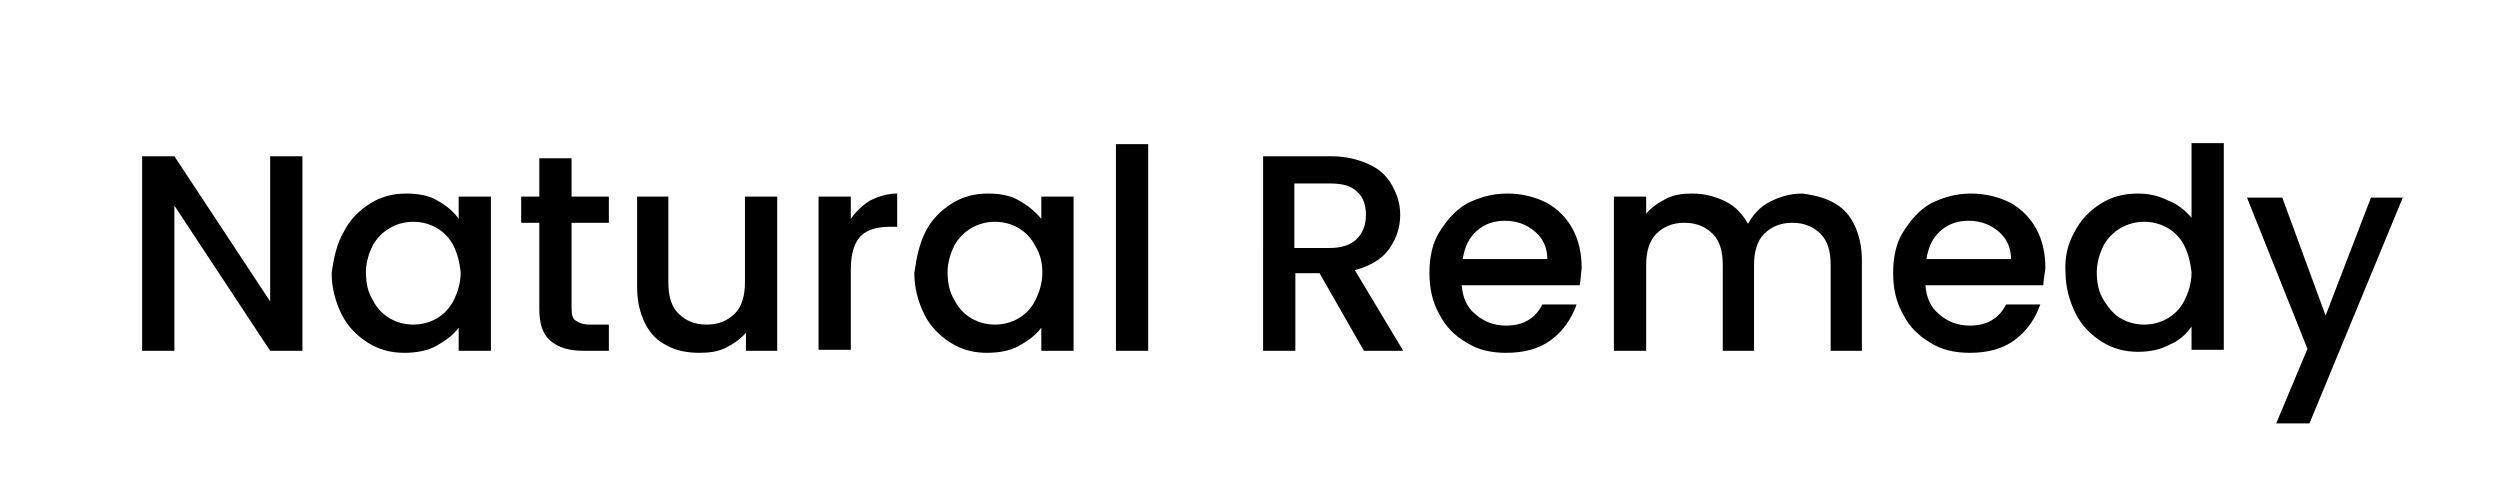 <?xml version="1.0" encoding="utf-8"?>
<!-- Generator: Adobe Illustrator 24.1.1, SVG Export Plug-In . SVG Version: 6.00 Build 0)  -->
<svg version="1.1" id="Layer_1" xmlns="http://www.w3.org/2000/svg" xmlns:xlink="http://www.w3.org/1999/xlink" x="0px" y="0px"
	 viewBox="0 0 248 50" style="enable-background:new 0 0 248 50;" xml:space="preserve">
<g>
	<path d="M30,34.8h-3.2l-9.5-14.4v14.4h-3.2V15.5h3.2l9.5,14.4V15.5H30V34.8z"/>
	<path d="M34.1,23c0.6-1.2,1.5-2.1,2.6-2.8c1.1-0.7,2.3-1,3.6-1c1.2,0,2.3,0.2,3.1,0.7c0.9,0.5,1.6,1.1,2.1,1.8v-2.2h3.2v15.3h-3.2
		v-2.3c-0.5,0.7-1.3,1.3-2.2,1.8s-2,0.7-3.2,0.7c-1.3,0-2.5-0.3-3.6-1c-1.1-0.7-2-1.6-2.6-2.8c-0.6-1.2-1-2.6-1-4.1
		C33.1,25.6,33.4,24.2,34.1,23z M45,24.4c-0.4-0.8-1-1.4-1.7-1.8C42.6,22.2,41.8,22,41,22c-0.8,0-1.6,0.2-2.3,0.6
		c-0.7,0.4-1.3,1-1.7,1.7c-0.4,0.8-0.7,1.7-0.7,2.7c0,1.1,0.2,2,0.7,2.8c0.4,0.8,1,1.4,1.7,1.8s1.5,0.6,2.3,0.6
		c0.8,0,1.6-0.2,2.3-0.6c0.7-0.4,1.3-1,1.7-1.8c0.4-0.8,0.7-1.7,0.7-2.8C45.6,26.1,45.4,25.2,45,24.4z"/>
	<path d="M56.7,22.1v8.5c0,0.6,0.1,1,0.4,1.2s0.7,0.4,1.4,0.4h1.9v2.6h-2.5c-1.4,0-2.5-0.3-3.3-1c-0.8-0.7-1.1-1.7-1.1-3.2v-8.5
		h-1.8v-2.6h1.8v-3.8h3.2v3.8h3.7v2.6H56.7z"/>
	<path d="M77.1,19.5v15.3H74V33c-0.5,0.6-1.2,1.1-2,1.5c-0.8,0.4-1.7,0.5-2.6,0.5c-1.2,0-2.3-0.2-3.2-0.7c-1-0.5-1.7-1.2-2.2-2.2
		c-0.5-1-0.8-2.2-0.8-3.6v-9h3.1V28c0,1.4,0.3,2.4,1,3.1s1.6,1.1,2.8,1.1c1.2,0,2.1-0.4,2.8-1.1c0.7-0.7,1-1.8,1-3.1v-8.5H77.1z"/>
	<path d="M86.3,19.9c0.8-0.4,1.7-0.7,2.7-0.7v3.3h-0.8c-1.2,0-2.2,0.3-2.8,0.9s-1,1.7-1,3.3v8h-3.2V19.5h3.2v2.2
		C84.9,21,85.5,20.4,86.3,19.9z"/>
	<path d="M91.8,23c0.6-1.2,1.5-2.1,2.6-2.8c1.1-0.7,2.3-1,3.6-1c1.2,0,2.3,0.2,3.1,0.7c0.9,0.5,1.6,1.1,2.2,1.8v-2.2h3.2v15.3h-3.2
		v-2.3c-0.5,0.7-1.3,1.3-2.2,1.8c-0.9,0.5-2,0.7-3.2,0.7c-1.3,0-2.5-0.3-3.6-1c-1.1-0.7-2-1.6-2.6-2.8c-0.6-1.2-1-2.6-1-4.1
		C90.9,25.6,91.2,24.2,91.8,23z M102.7,24.4c-0.4-0.8-1-1.4-1.7-1.8c-0.7-0.4-1.5-0.6-2.3-0.6c-0.8,0-1.6,0.2-2.3,0.6
		c-0.7,0.4-1.3,1-1.7,1.7c-0.4,0.8-0.7,1.7-0.7,2.7c0,1.1,0.2,2,0.7,2.8c0.4,0.8,1,1.4,1.7,1.8s1.5,0.6,2.3,0.6
		c0.8,0,1.6-0.2,2.3-0.6c0.7-0.4,1.3-1,1.7-1.8c0.4-0.8,0.7-1.7,0.7-2.8C103.4,26.1,103.2,25.2,102.7,24.4z"/>
	<path d="M113.9,14.3v20.5h-3.2V14.3H113.9z"/>
	<path d="M135.3,34.8l-4.4-7.7h-2.4v7.7h-3.2V15.5h6.7c1.5,0,2.7,0.3,3.8,0.8s1.8,1.2,2.3,2.1c0.5,0.9,0.8,1.8,0.8,2.9
		c0,1.3-0.4,2.4-1.1,3.4c-0.7,1-1.9,1.7-3.4,2.1l4.8,8H135.3z M128.4,24.6h3.5c1.2,0,2.1-0.3,2.7-0.9c0.6-0.6,0.9-1.4,0.9-2.4
		c0-1-0.3-1.8-0.9-2.3c-0.6-0.6-1.5-0.8-2.7-0.8h-3.5V24.6z"/>
	<path d="M156.7,28.3H145c0.1,1.2,0.5,2.2,1.4,2.9c0.8,0.7,1.8,1.1,3,1.1c1.7,0,2.9-0.7,3.6-2.1h3.4c-0.5,1.4-1.3,2.6-2.5,3.5
		c-1.2,0.9-2.7,1.3-4.5,1.3c-1.5,0-2.8-0.3-3.9-1c-1.2-0.7-2.1-1.6-2.7-2.8c-0.7-1.2-1-2.6-1-4.1c0-1.6,0.3-3,1-4.1s1.5-2.1,2.7-2.8
		c1.2-0.6,2.5-1,4-1c1.4,0,2.7,0.3,3.9,0.9c1.1,0.6,2,1.5,2.6,2.6s0.9,2.4,0.9,3.9C156.8,27.4,156.8,27.9,156.7,28.3z M153.5,25.8
		c0-1.2-0.4-2.1-1.2-2.8c-0.8-0.7-1.8-1.1-3-1.1c-1.1,0-2,0.3-2.8,1c-0.8,0.7-1.2,1.6-1.4,2.8H153.5z"/>
	<path d="M181.7,20c1,0.5,1.7,1.2,2.2,2.2c0.5,1,0.8,2.2,0.8,3.6v9h-3.1v-8.5c0-1.4-0.3-2.4-1-3.1c-0.7-0.7-1.6-1.1-2.8-1.1
		s-2.1,0.4-2.8,1.1c-0.7,0.7-1,1.8-1,3.1v8.5h-3.1v-8.5c0-1.4-0.3-2.4-1-3.1c-0.7-0.7-1.6-1.1-2.8-1.1s-2.1,0.4-2.8,1.1
		c-0.7,0.7-1,1.8-1,3.1v8.5h-3.2V19.5h3.2v1.7c0.5-0.6,1.2-1.1,2-1.5c0.8-0.4,1.6-0.5,2.6-0.5c1.2,0,2.3,0.3,3.3,0.8
		c1,0.5,1.7,1.3,2.2,2.2c0.5-0.9,1.2-1.7,2.2-2.2c1-0.5,2-0.8,3.2-0.8C179.6,19.3,180.7,19.5,181.7,20z"/>
	<path d="M202.7,28.3H191c0.1,1.2,0.5,2.2,1.4,2.9c0.8,0.7,1.8,1.1,3,1.1c1.7,0,2.9-0.7,3.6-2.1h3.4c-0.5,1.4-1.3,2.6-2.5,3.5
		c-1.2,0.9-2.7,1.3-4.5,1.3c-1.5,0-2.8-0.3-3.9-1c-1.2-0.7-2.1-1.6-2.7-2.8c-0.7-1.2-1-2.6-1-4.1c0-1.6,0.3-3,1-4.1s1.5-2.1,2.7-2.8
		c1.2-0.6,2.5-1,4-1c1.4,0,2.7,0.3,3.9,0.9c1.1,0.6,2,1.5,2.6,2.6s0.9,2.4,0.9,3.9C202.8,27.4,202.7,27.9,202.7,28.3z M199.5,25.8
		c0-1.2-0.4-2.1-1.2-2.8c-0.8-0.7-1.8-1.1-3-1.1c-1.1,0-2,0.3-2.8,1c-0.8,0.7-1.2,1.6-1.4,2.8H199.5z"/>
	<path d="M205.8,23c0.6-1.2,1.5-2.1,2.6-2.8c1.1-0.7,2.3-1,3.7-1c1,0,2,0.2,3,0.7c1,0.4,1.7,1,2.3,1.7v-7.4h3.2v20.5h-3.2v-2.3
		c-0.5,0.7-1.2,1.4-2.2,1.8c-0.9,0.5-2,0.7-3.1,0.7c-1.3,0-2.5-0.3-3.6-1c-1.1-0.7-2-1.6-2.6-2.8c-0.6-1.2-1-2.6-1-4.1
		C204.8,25.6,205.1,24.2,205.8,23z M216.7,24.4c-0.4-0.8-1-1.4-1.7-1.8c-0.7-0.4-1.5-0.6-2.3-0.6s-1.6,0.2-2.3,0.6
		c-0.7,0.4-1.3,1-1.7,1.7c-0.4,0.8-0.7,1.7-0.7,2.7c0,1.1,0.2,2,0.7,2.8s1,1.4,1.7,1.8s1.5,0.6,2.3,0.6c0.8,0,1.6-0.2,2.3-0.6
		c0.7-0.4,1.3-1,1.7-1.8c0.4-0.8,0.7-1.7,0.7-2.8C217.3,26.1,217.1,25.2,216.7,24.4z"/>
	<path d="M238.4,19.5L229.1,42h-3.3l3.1-7.4l-6-15h3.5l4.3,11.7l4.5-11.7H238.4z"/>
</g>
</svg>
